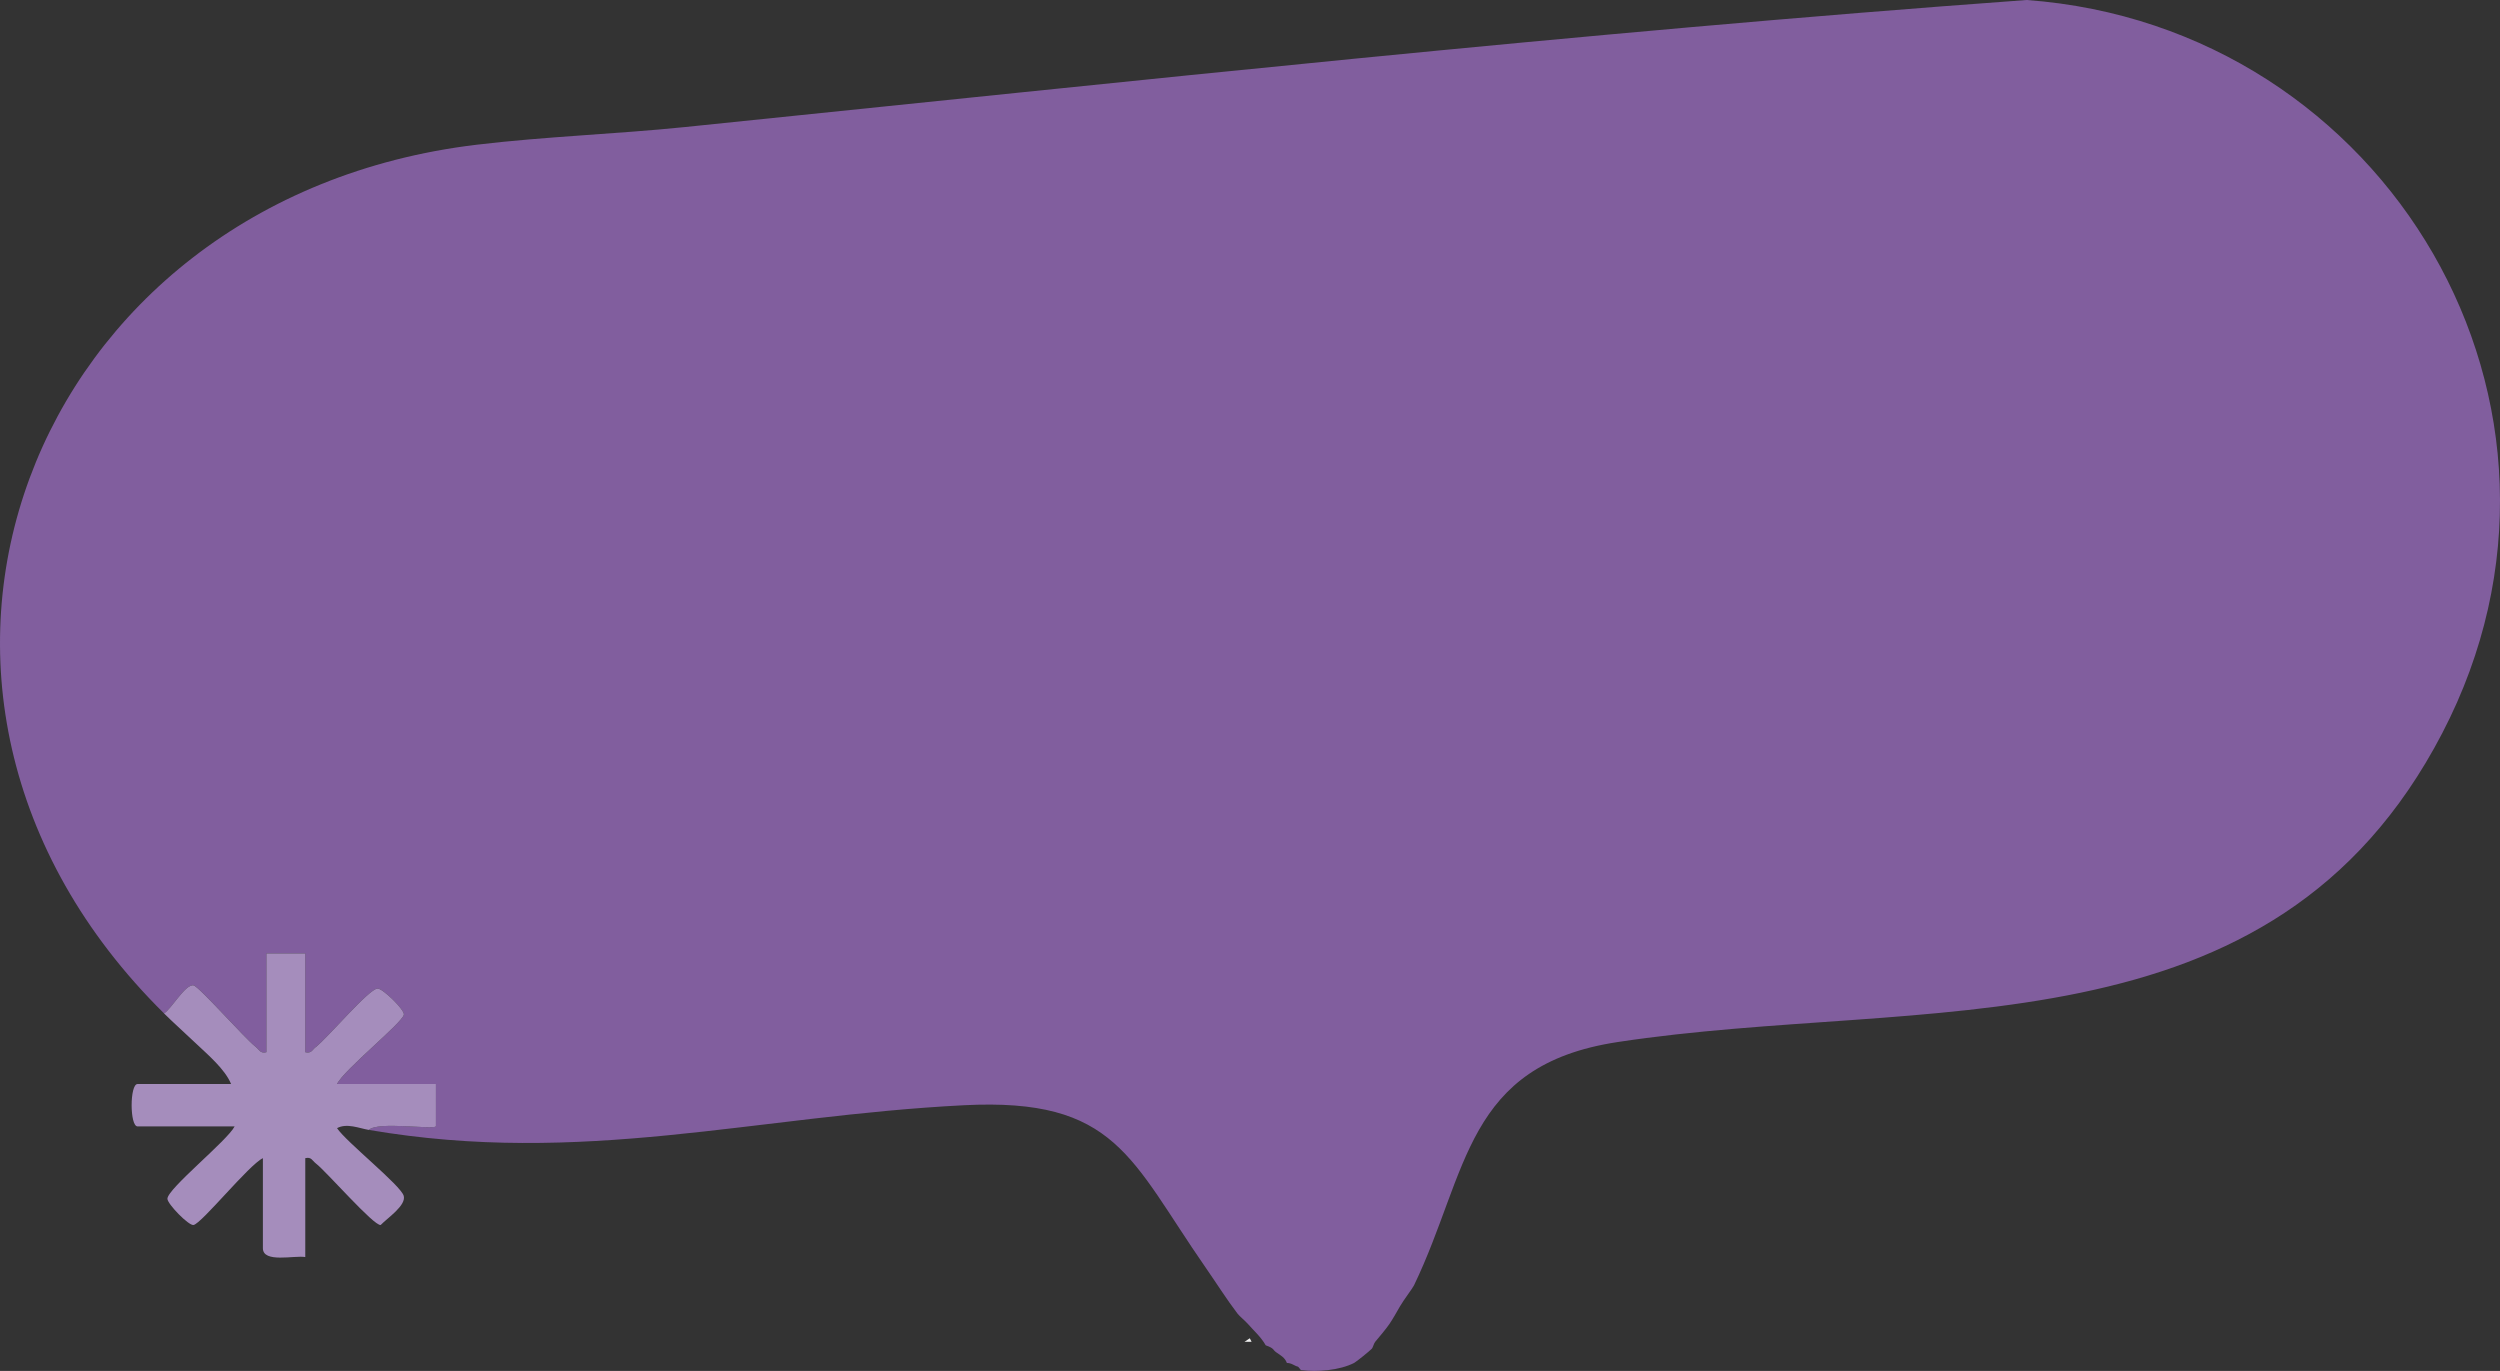 <?xml version="1.0" encoding="UTF-8"?>
<svg xmlns="http://www.w3.org/2000/svg" id="Layer_1" version="1.1" viewBox="0 0 573.984 314.751">
  <rect x="0" y="0" width="573.984" height="314.751" fill="#333333" stroke="none"/>
  <defs>
    <style>
      .st0 {
        fill: #a58dbc;
      }

      .st1 {
        fill: #815e9e;
      }

      .st2 {
        fill: #f0f0f0;
      }
    </style>
  </defs>
  <path class="st1" d="M324.653,295.094c-.333.699-2.42,3.418-3.243,4.865-.665,1.173-1.721,3.027-2.428,4.05-.865,1.247-2.229,2.836-3.243,4.058-.349.416-.482,1.281-.815,1.622-.524.541-3.509,2.969-4.05,3.243-3.326,1.688-8.482,2.129-12.166,1.622-.158-.025-.516-.773-.807-.815-.565-.075-1.38-.84-2.437-.807-.449-1.247-1.43-1.738-2.428-2.437-.907-.624-.374-.89-2.437-1.622-1.048-1.871-2.661-3.285-4.05-4.865-.724-.823-1.929-1.763-2.437-2.428-2.52-3.31-4.898-7.094-7.293-10.536-17.297-24.898-20.499-39.077-55.526-37.289-48.167,2.462-87.534,14.054-136.616,5.663,2.079-2.012,14.62-.017,15.41-.807l-.008-9.73h-22.694c1.48-3.16,15.019-14.062,15.343-15.917.191-1.114-4.832-6.004-6.021-6.004-1.954.008-11.501,11.36-14.187,13.414-.815.624-1.023,1.563-2.437,1.214v-22.703h-8.915v22.703c-1.414.349-1.622-.59-2.437-1.214-2.503-1.913-13.056-13.921-14.295-14.137-1.896-.324-5.081,5.455-6.778,6.428C-37.351,158.561,6.457,45.588,109.41,33.231c15.817-1.896,31.958-2.437,47.825-4.058C259.813,18.678,362.499,7.484,465.31,0c82.595,6.054,134.503,93.223,95.401,168.358-39.027,74.994-118.994,60.175-189.339,70.894-35.035,5.339-34.204,29.821-46.719,55.842"></path>
  <path class="st0" d="M37.655,232.668c1.697-.973,4.89-6.761,6.778-6.428,1.239.216,11.792,12.216,14.295,14.137.815.624,1.023,1.563,2.437,1.206v-22.694h8.923v22.694c1.414.358,1.613-.582,2.437-1.206,2.686-2.062,12.225-13.405,14.179-13.414,1.189,0,6.22,4.89,6.021,5.996-.324,1.863-13.863,12.757-15.343,15.925h22.703v9.73c-.79.79-13.331-1.206-15.41.807-2.245-.383-5.015-1.622-7.293-.408,2.062,3.152,14.686,13.156,15.318,15.568.574,2.204-3.792,5.098-5.297,6.669-1.555.274-12.466-12.283-14.877-14.129-.823-.632-1.023-1.563-2.437-1.214v22.703c-2.503-.432-9.73,1.447-9.73-2.029v-20.674c-3.168,1.48-14.062,15.019-15.925,15.343-1.106.2-5.996-4.832-5.996-6.021.008-2.303,13.73-13.314,15.435-16.615h-22.295c-1.805,0-1.805-9.73,0-9.73h21.48c-1.389-3.41-5.339-6.728-8.091-9.339-2.478-2.345-5.164-4.757-7.31-6.877"></path>
  <path class="st2" d="M287.359,308.065c-.083-.008-1.239.008-1.622,0l1.206-.807.416.807Z"></path>
</svg>
